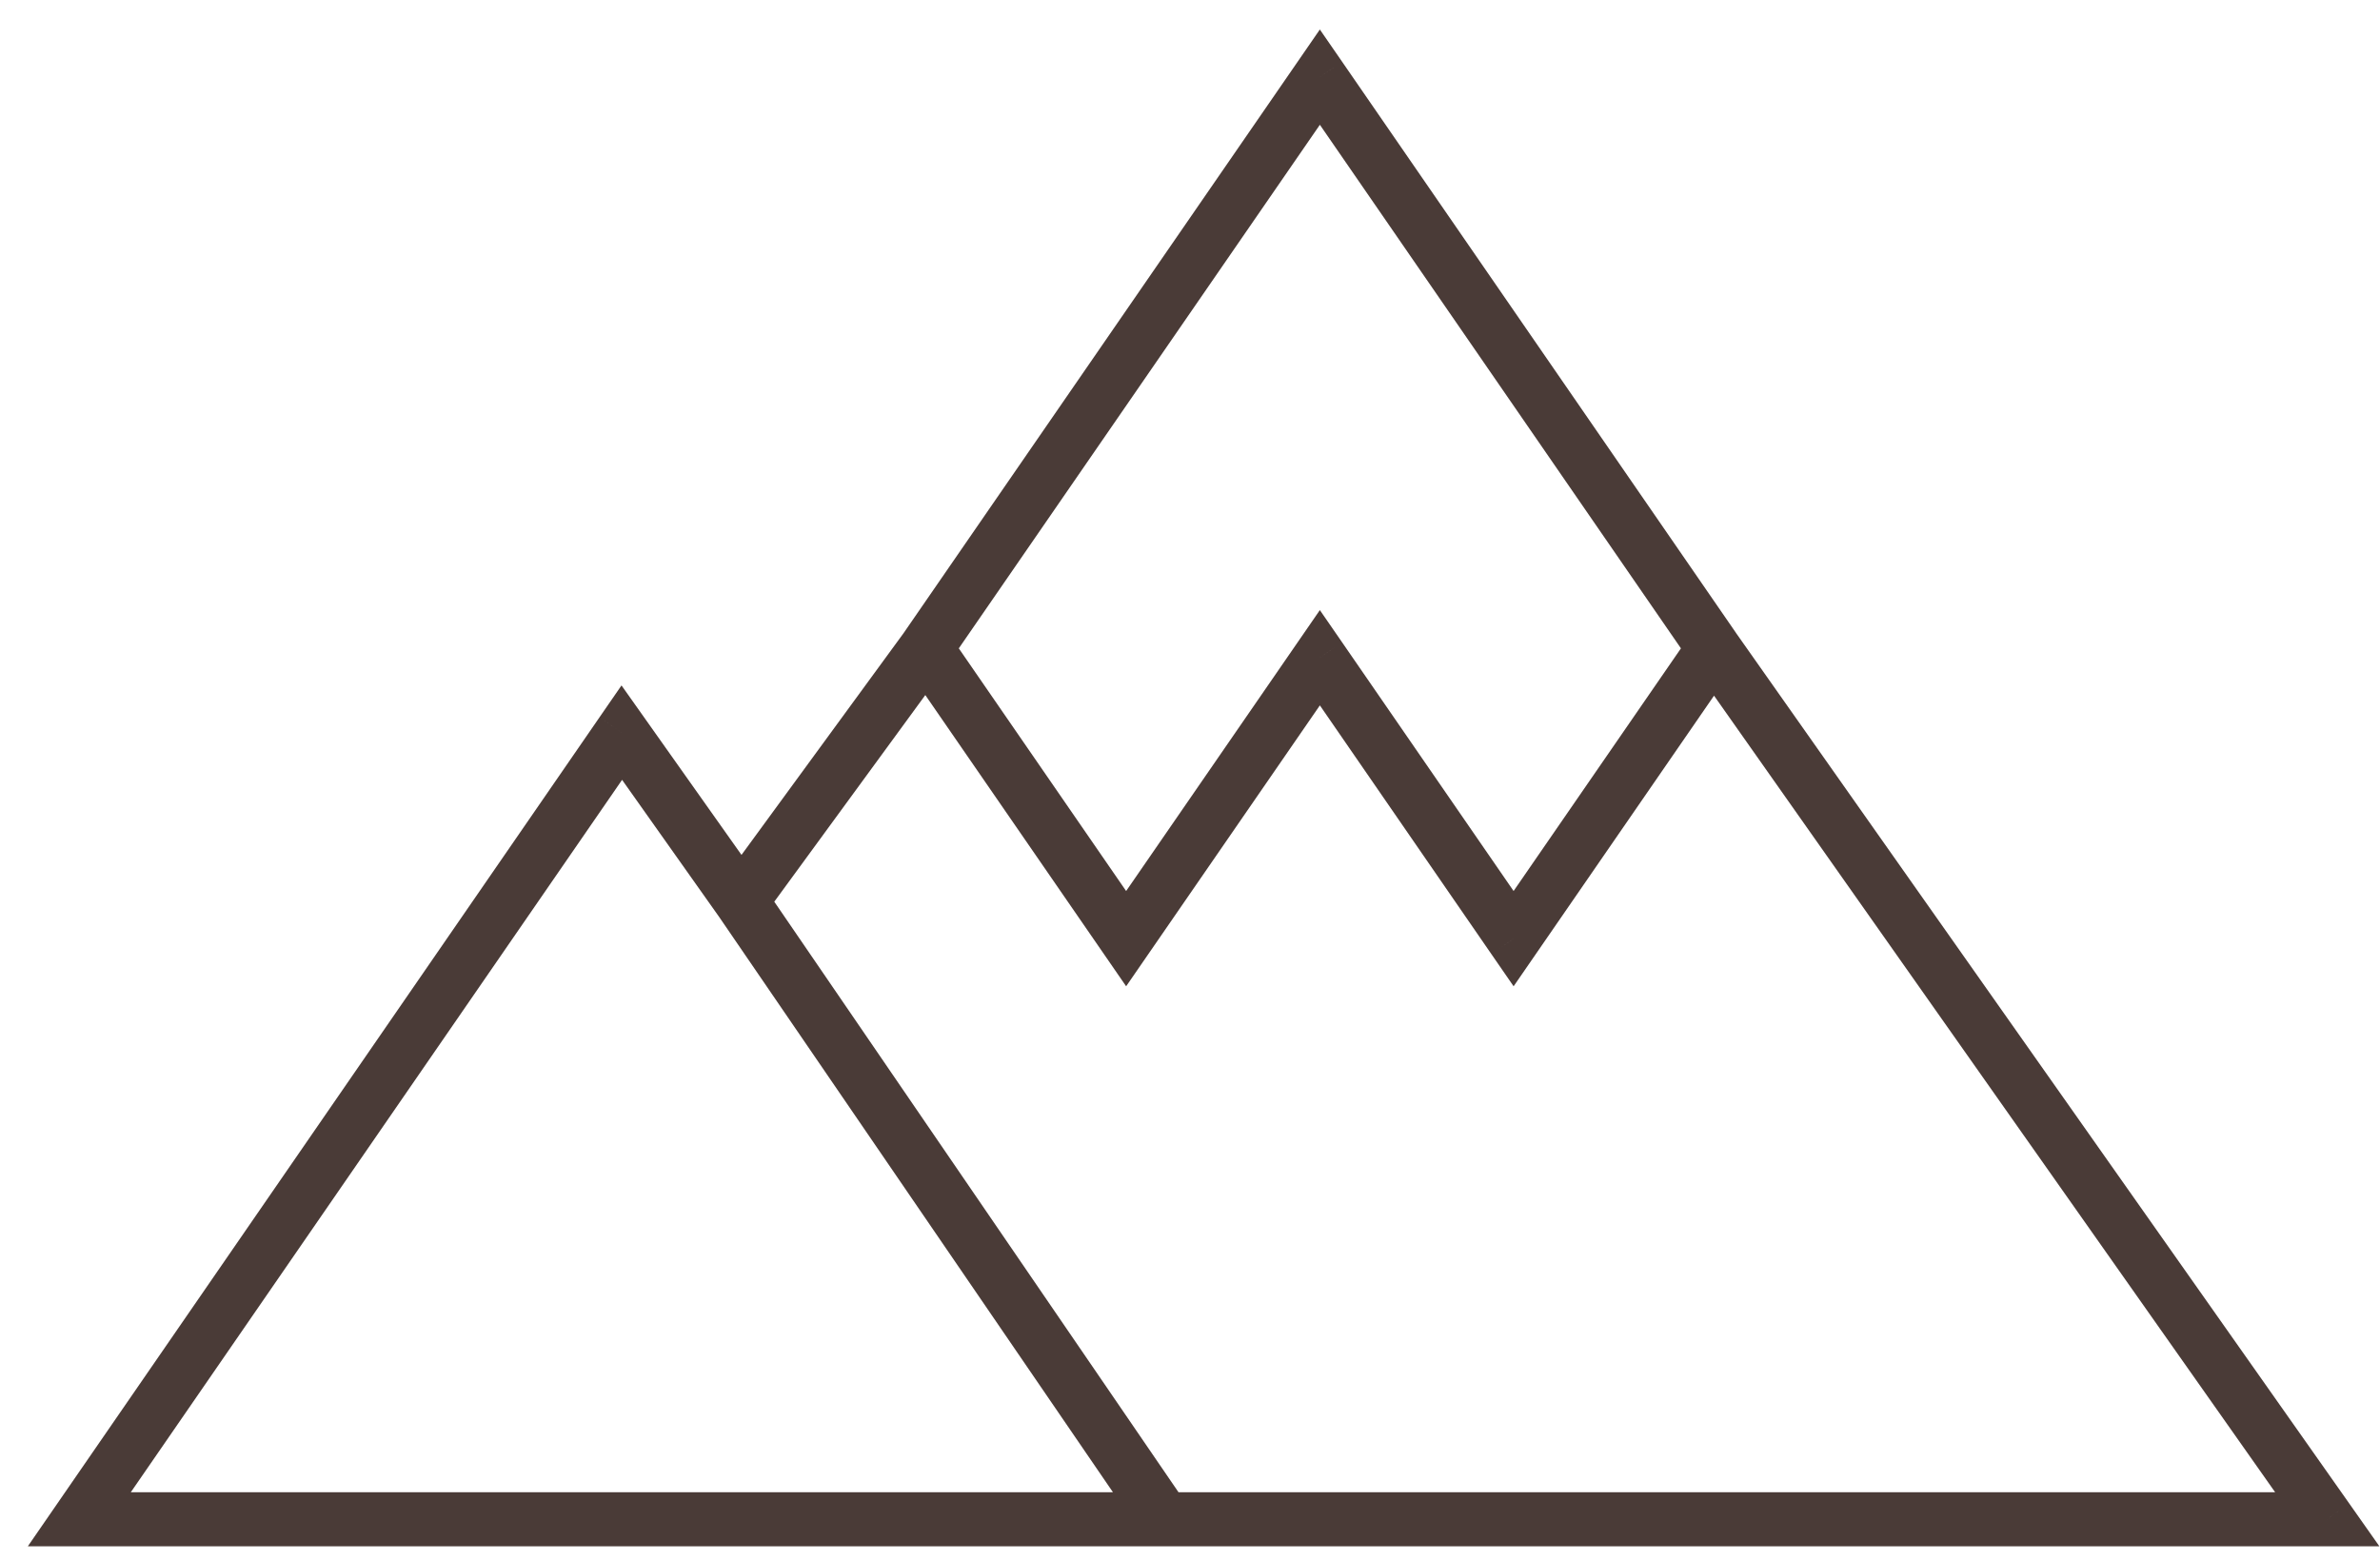 <?xml version="1.0"?>
<svg xmlns="http://www.w3.org/2000/svg" xmlns:xlink="http://www.w3.org/1999/xlink" xmlns:figma="http://www.figma.com/figma/ns" width="61" height="40" viewBox="0 0 66 43" version="1.1">
<title>fernbrille-icon</title>
<desc>Created using Figma</desc>
<g id="Canvas" transform="translate(-50268 -3272)" figma:type="canvas">
<g id="fernbrille-icon" figma:type="vector">
<use xlink:href="#path0_stroke" transform="translate(50270.2 3274)" fill="#4A3B37"/>
</g>
</g>
<defs>
<path id="path0_stroke" d="M 0 40L -0.617 39.574L -1.428 40.75L 0 40.75L 0 40ZM 15.043 18.182L 15.655 17.748L 15.035 16.872L 14.425 17.756L 15.043 18.182ZM 34.401 0L 35.019 -0.426L 34.401 -1.321L 33.784 -0.426L 34.401 0ZM 62.338 40L 62.338 40.75L 63.783 40.75L 62.951 39.568L 62.338 40ZM 29.029 23.896L 28.412 24.322L 29.029 25.217L 29.646 24.322L 29.029 23.896ZM 34.401 16.104L 35.019 15.678L 34.401 14.783L 33.784 15.678L 34.401 16.104ZM 39.774 23.896L 39.156 24.322L 39.774 25.217L 40.391 24.322L 39.774 23.896ZM 0.617 40.426L 15.66 18.608L 14.425 17.756L -0.617 39.574L 0.617 40.426ZM 14.431 18.615L 17.741 23.291L 18.965 22.424L 15.655 17.748L 14.431 18.615ZM 18.958 23.3L 24.083 16.287L 22.872 15.402L 17.747 22.415L 18.958 23.3ZM 24.095 16.27L 35.019 0.426L 33.784 -0.426L 22.86 15.418L 24.095 16.27ZM 22.86 16.27L 28.412 24.322L 29.646 23.47L 24.095 15.418L 22.86 16.27ZM 29.646 24.322L 35.019 16.53L 33.784 15.678L 28.412 23.47L 29.646 24.322ZM 33.784 16.53L 39.156 24.322L 40.391 23.47L 35.019 15.678L 33.784 16.53ZM 33.784 0.426L 44.708 16.27L 45.943 15.418L 35.019 -0.426L 33.784 0.426ZM 44.712 16.276L 61.724 40.432L 62.951 39.568L 45.938 15.412L 44.712 16.276ZM 40.391 24.322L 45.943 16.27L 44.708 15.418L 39.156 23.47L 40.391 24.322ZM 62.338 39.25L 30.085 39.25L 30.085 40.75L 62.338 40.75L 62.338 39.25ZM 30.085 39.25L 0 39.25L 0 40.75L 30.085 40.75L 30.085 39.25ZM 17.734 23.281L 29.466 40.424L 30.704 39.576L 18.972 22.433L 17.734 23.281Z"/>
</defs>
</svg>
